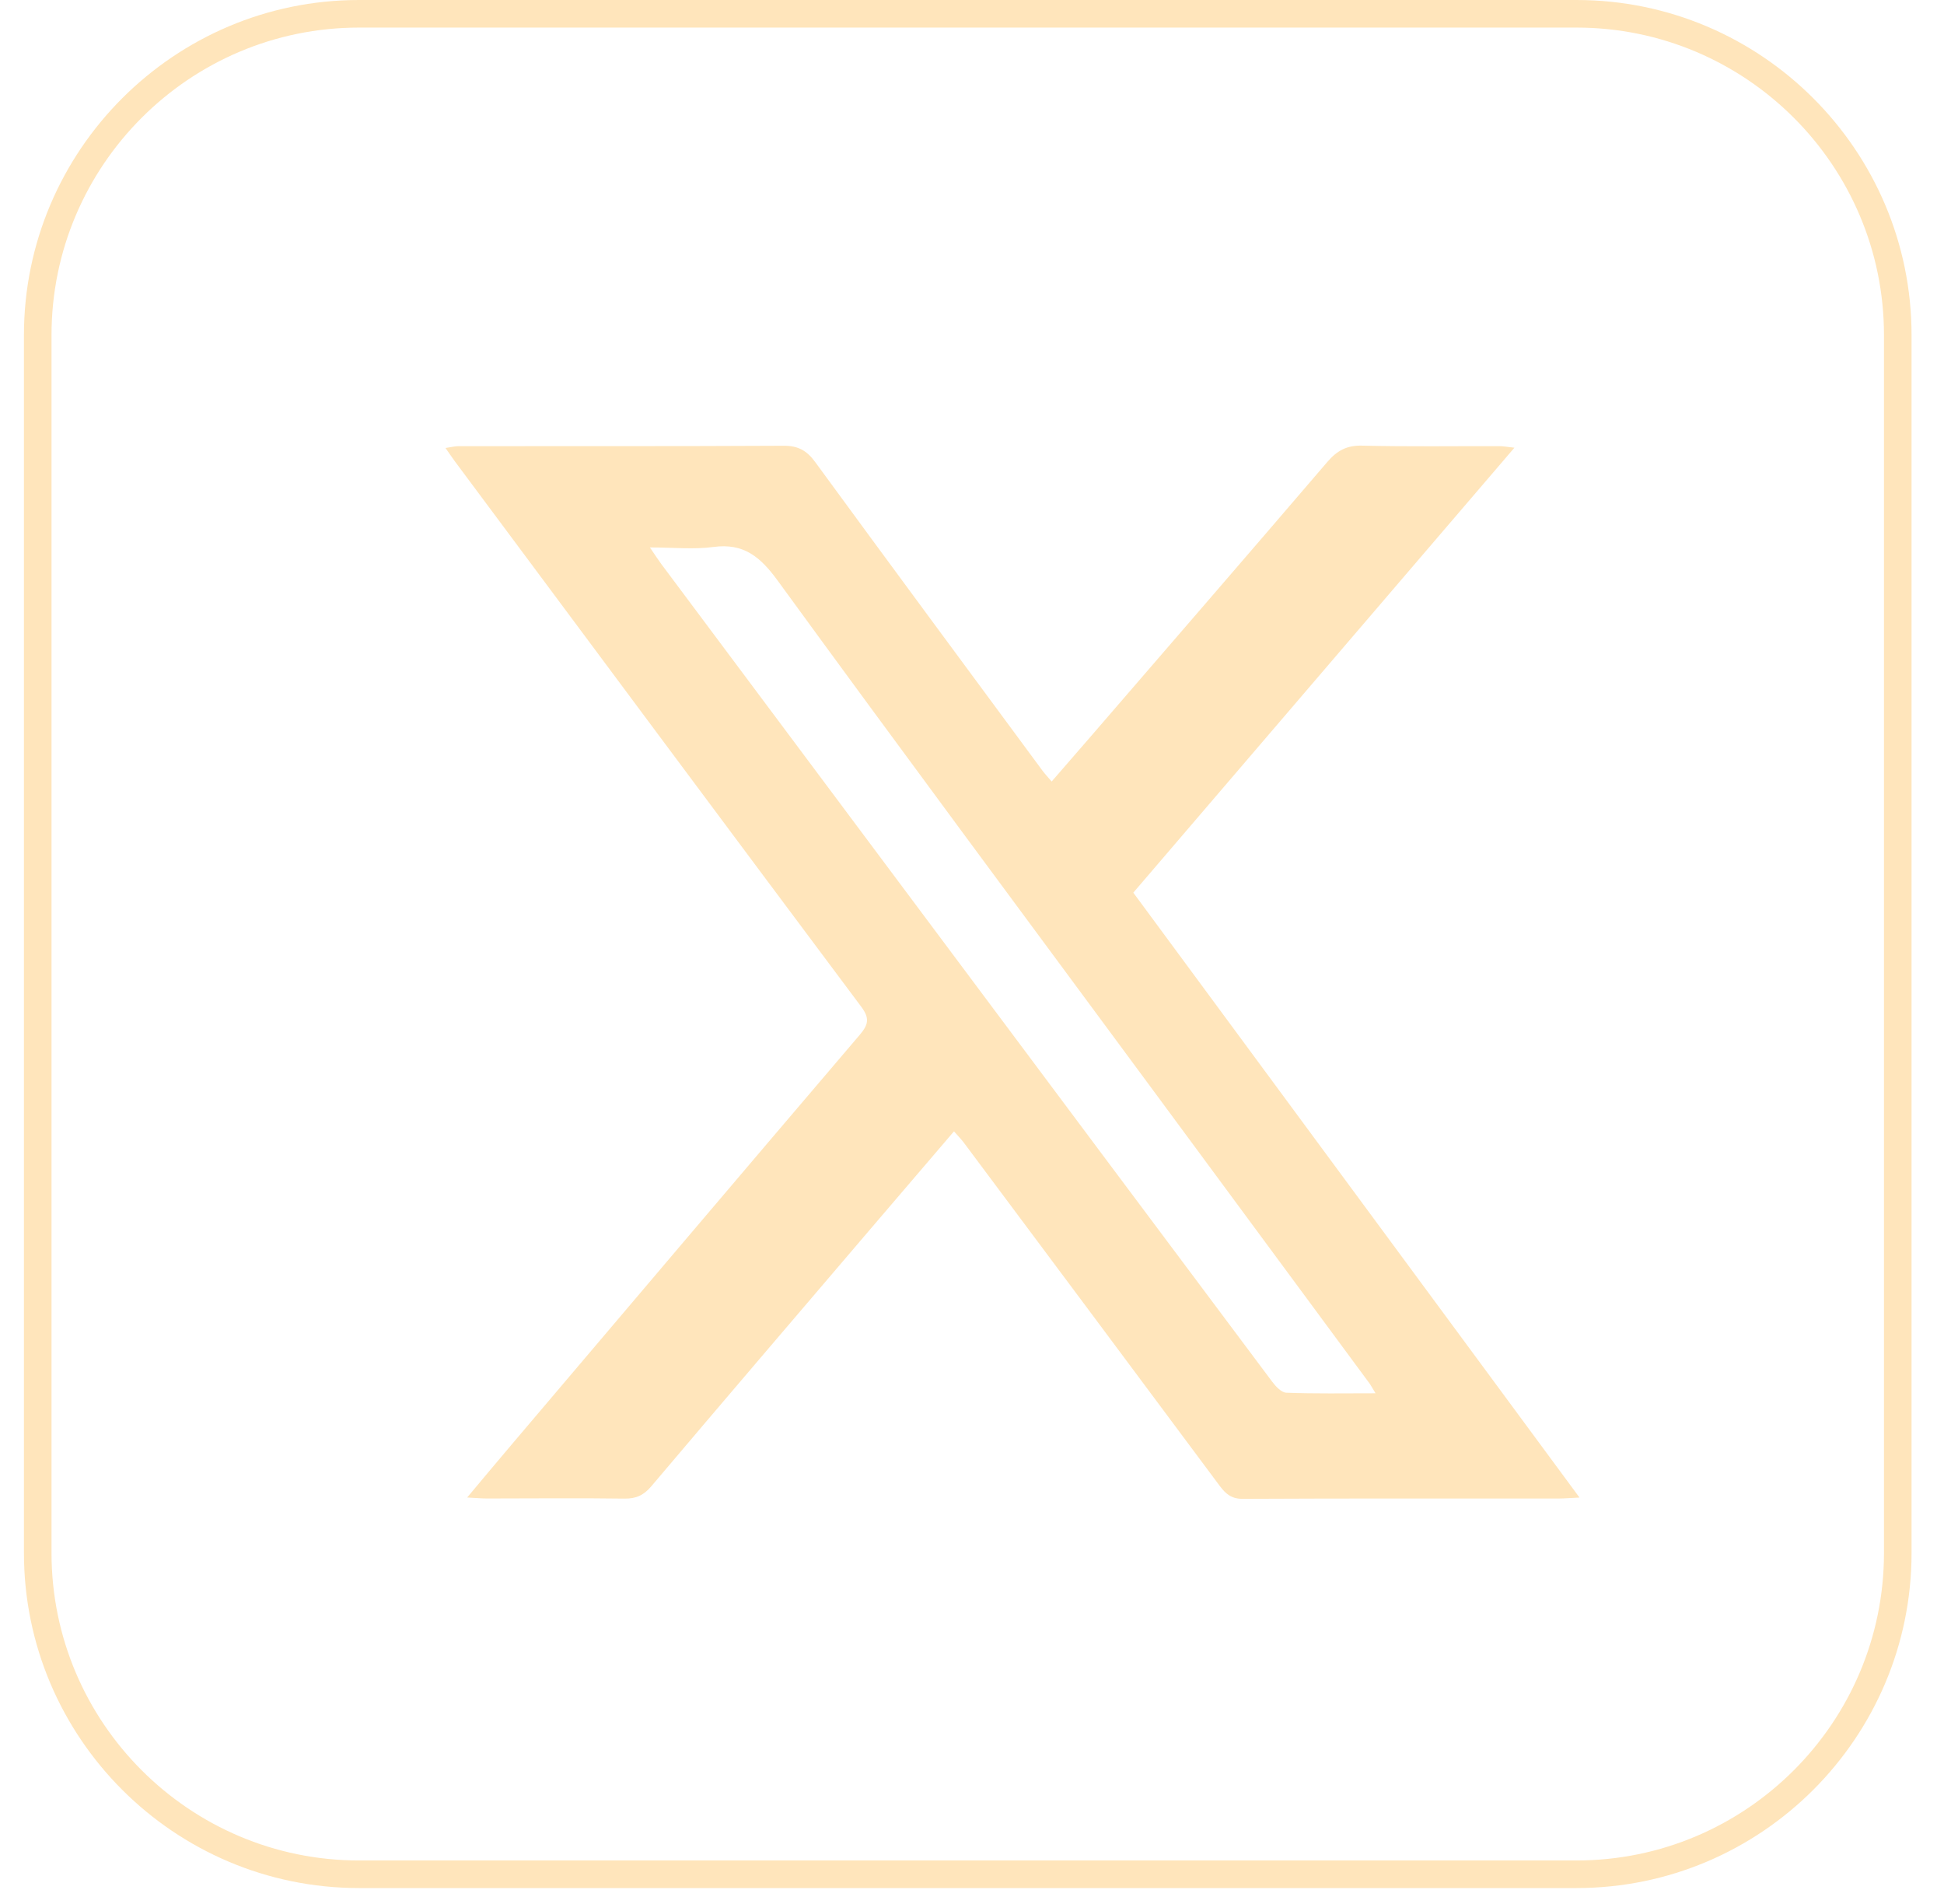 <svg xmlns="http://www.w3.org/2000/svg" width="48" height="47" viewBox="0 0 48 47" fill="none">
  <g clip-path="url(#clip0_1_70)">
    <path d="M38.926 46.608H8.864C4.303 46.608 0.591 42.897 0.591 38.335V8.273C0.591 3.712 4.303 0 8.864 0H38.926C43.488 0 47.199 3.712 47.199 8.273V38.335C47.199 42.897 43.488 46.608 38.926 46.608ZM8.864 0.681C4.678 0.681 1.272 4.087 1.272 8.273V38.335C1.272 42.521 4.678 45.927 8.864 45.927H38.926C43.112 45.927 46.518 42.521 46.518 38.335V8.273C46.518 4.087 43.112 0.681 38.926 0.681H8.864Z" fill="#FFE5BB"/>
    <path d="M23.555 27.928C22.842 28.763 22.165 29.552 21.49 30.342C19.685 32.457 17.877 34.569 16.081 36.691C15.892 36.914 15.702 36.999 15.414 36.994C14.284 36.978 13.154 36.991 12.024 36.991C11.887 36.991 11.752 36.978 11.535 36.967C11.936 36.489 12.279 36.076 12.627 35.667C15.492 32.291 18.355 28.914 21.229 25.545C21.444 25.293 21.477 25.134 21.263 24.849C17.912 20.368 14.572 15.877 11.231 11.388C11.162 11.294 11.096 11.196 11 11.059C11.133 11.04 11.229 11.014 11.325 11.014C14 11.012 16.676 11.018 19.352 11.004C19.701 11.002 19.919 11.12 20.126 11.403C21.989 13.95 23.866 16.485 25.739 19.023C25.8 19.104 25.87 19.179 25.967 19.292C26.306 18.902 26.624 18.537 26.941 18.17C28.887 15.916 30.836 13.666 32.773 11.404C33.015 11.122 33.256 10.991 33.635 11.001C34.764 11.029 35.894 11.011 37.024 11.014C37.123 11.014 37.221 11.034 37.393 11.052C34.234 14.739 31.119 18.376 27.983 22.036C31.651 27.007 35.299 31.952 39 36.968C38.776 36.978 38.628 36.992 38.48 36.992C35.882 36.993 33.284 36.987 30.686 37C30.41 37.002 30.265 36.88 30.115 36.678C28.012 33.851 25.903 31.027 23.795 28.203C23.733 28.122 23.661 28.049 23.555 27.928ZM33.964 34.394C33.879 34.256 33.849 34.197 33.811 34.145C32.016 31.714 30.222 29.285 28.427 26.854C25.347 22.683 22.254 18.523 19.201 14.332C18.771 13.742 18.359 13.403 17.619 13.502C17.13 13.568 16.625 13.514 16.047 13.514C16.18 13.708 16.249 13.816 16.325 13.919C18.574 16.931 20.824 19.943 23.074 22.954C25.853 26.674 28.631 30.395 31.414 34.111C31.501 34.227 31.641 34.376 31.761 34.38C32.468 34.407 33.179 34.394 33.964 34.394Z" fill="#FFE5BB"/>
  </g>
  <defs>
    <clipPath id="clip0_1_70">
      <rect width="46.608" height="46.608" fill="white" transform="translate(0.591)"/>
    </clipPath>
  </defs>
</svg>
